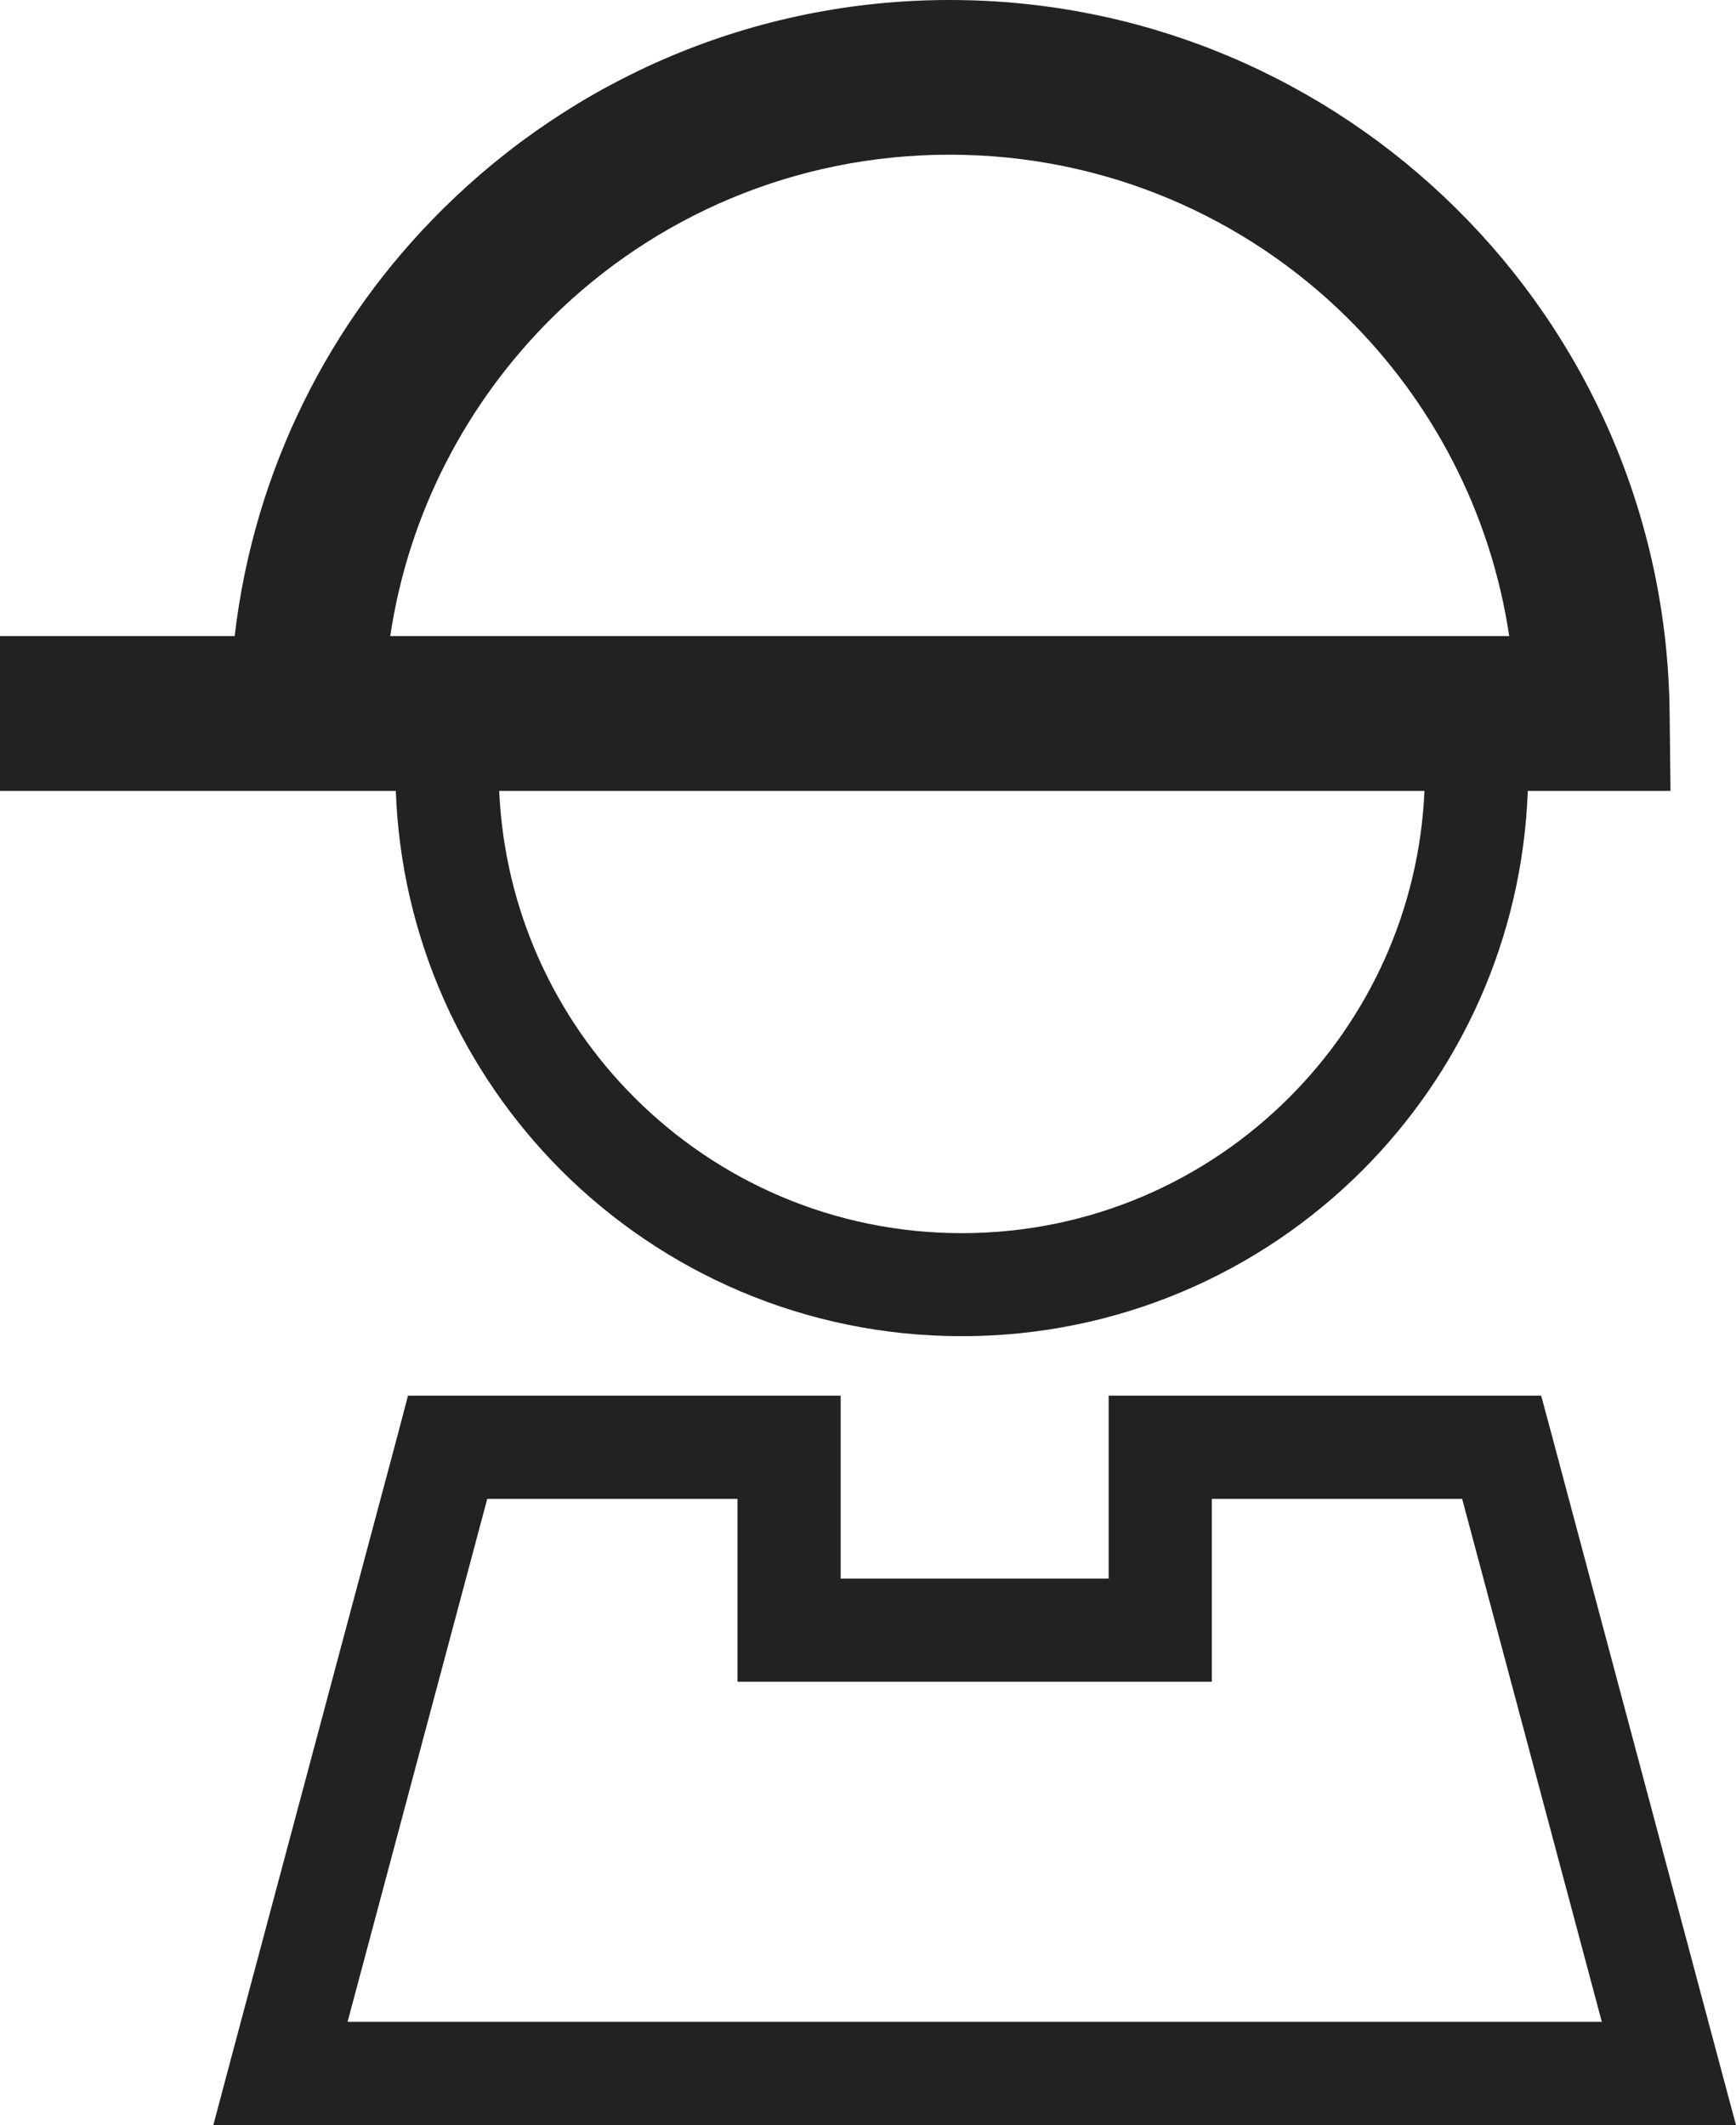 <?xml version="1.0" encoding="utf-8"?>
<!-- Generator: Adobe Illustrator 16.0.0, SVG Export Plug-In . SVG Version: 6.00 Build 0)  -->
<!DOCTYPE svg PUBLIC "-//W3C//DTD SVG 1.1//EN" "http://www.w3.org/Graphics/SVG/1.1/DTD/svg11.dtd">
<svg version="1.1" id="Vrstva_1" xmlns="http://www.w3.org/2000/svg" xmlns:xlink="http://www.w3.org/1999/xlink" x="0px" y="0px"
	 width="23.355px" height="28.588px" viewBox="0 0 23.355 28.588" enable-background="new 0 0 23.355 28.588" xml:space="preserve">
<path fill-rule="evenodd" clip-rule="evenodd" fill="#222222" d="M13.453,22.623h-0.679h-2.159H9.922v-0.69v-1.769H6.555
	l-1.879,7.035h6.186h4.501h6.187l-1.879-7.035h-3.368v1.769v0.69h-0.693H13.453L13.453,22.623z M3.082,10.639H0V8.557h3.157
	c0.261-2.242,1.285-4.249,2.806-5.75C7.715,1.072,10.123,0,12.777,0s5.063,1.072,6.815,2.806c1.749,1.73,2.842,4.129,2.87,6.782
	l0.012,1.051h-1.049h-0.871c-0.073,1.992-0.91,3.789-2.227,5.107c-1.379,1.378-3.285,2.229-5.388,2.229
	c-2.104,0-4.009-0.852-5.388-2.229c-1.316-1.318-2.154-3.115-2.226-5.107H4.421H4.129H3.082L3.082,10.639z M19.164,10.639H6.716
	c0.071,1.607,0.752,3.059,1.818,4.124c1.127,1.128,2.685,1.826,4.406,1.826c1.721,0,3.278-0.698,4.405-1.826
	C18.412,13.697,19.093,12.246,19.164,10.639L19.164,10.639z M18.126,4.275c-1.371-1.356-3.261-2.194-5.35-2.194
	s-3.978,0.837-5.35,2.194C6.284,5.408,5.498,6.895,5.25,8.557h15.054C20.056,6.895,19.271,5.408,18.126,4.275L18.126,4.275z
	 M11.31,21.236h1.464h0.679h1.462v-1.766v-0.695h0.694h4.593h0.532l0.139,0.517l2.248,8.422l0.234,0.874h-0.902h-7.09h-4.501H3.773
	H2.87l0.232-0.874l2.251-8.422l0.136-0.517h0.534h4.592h0.695v0.695V21.236z"/>
</svg>
